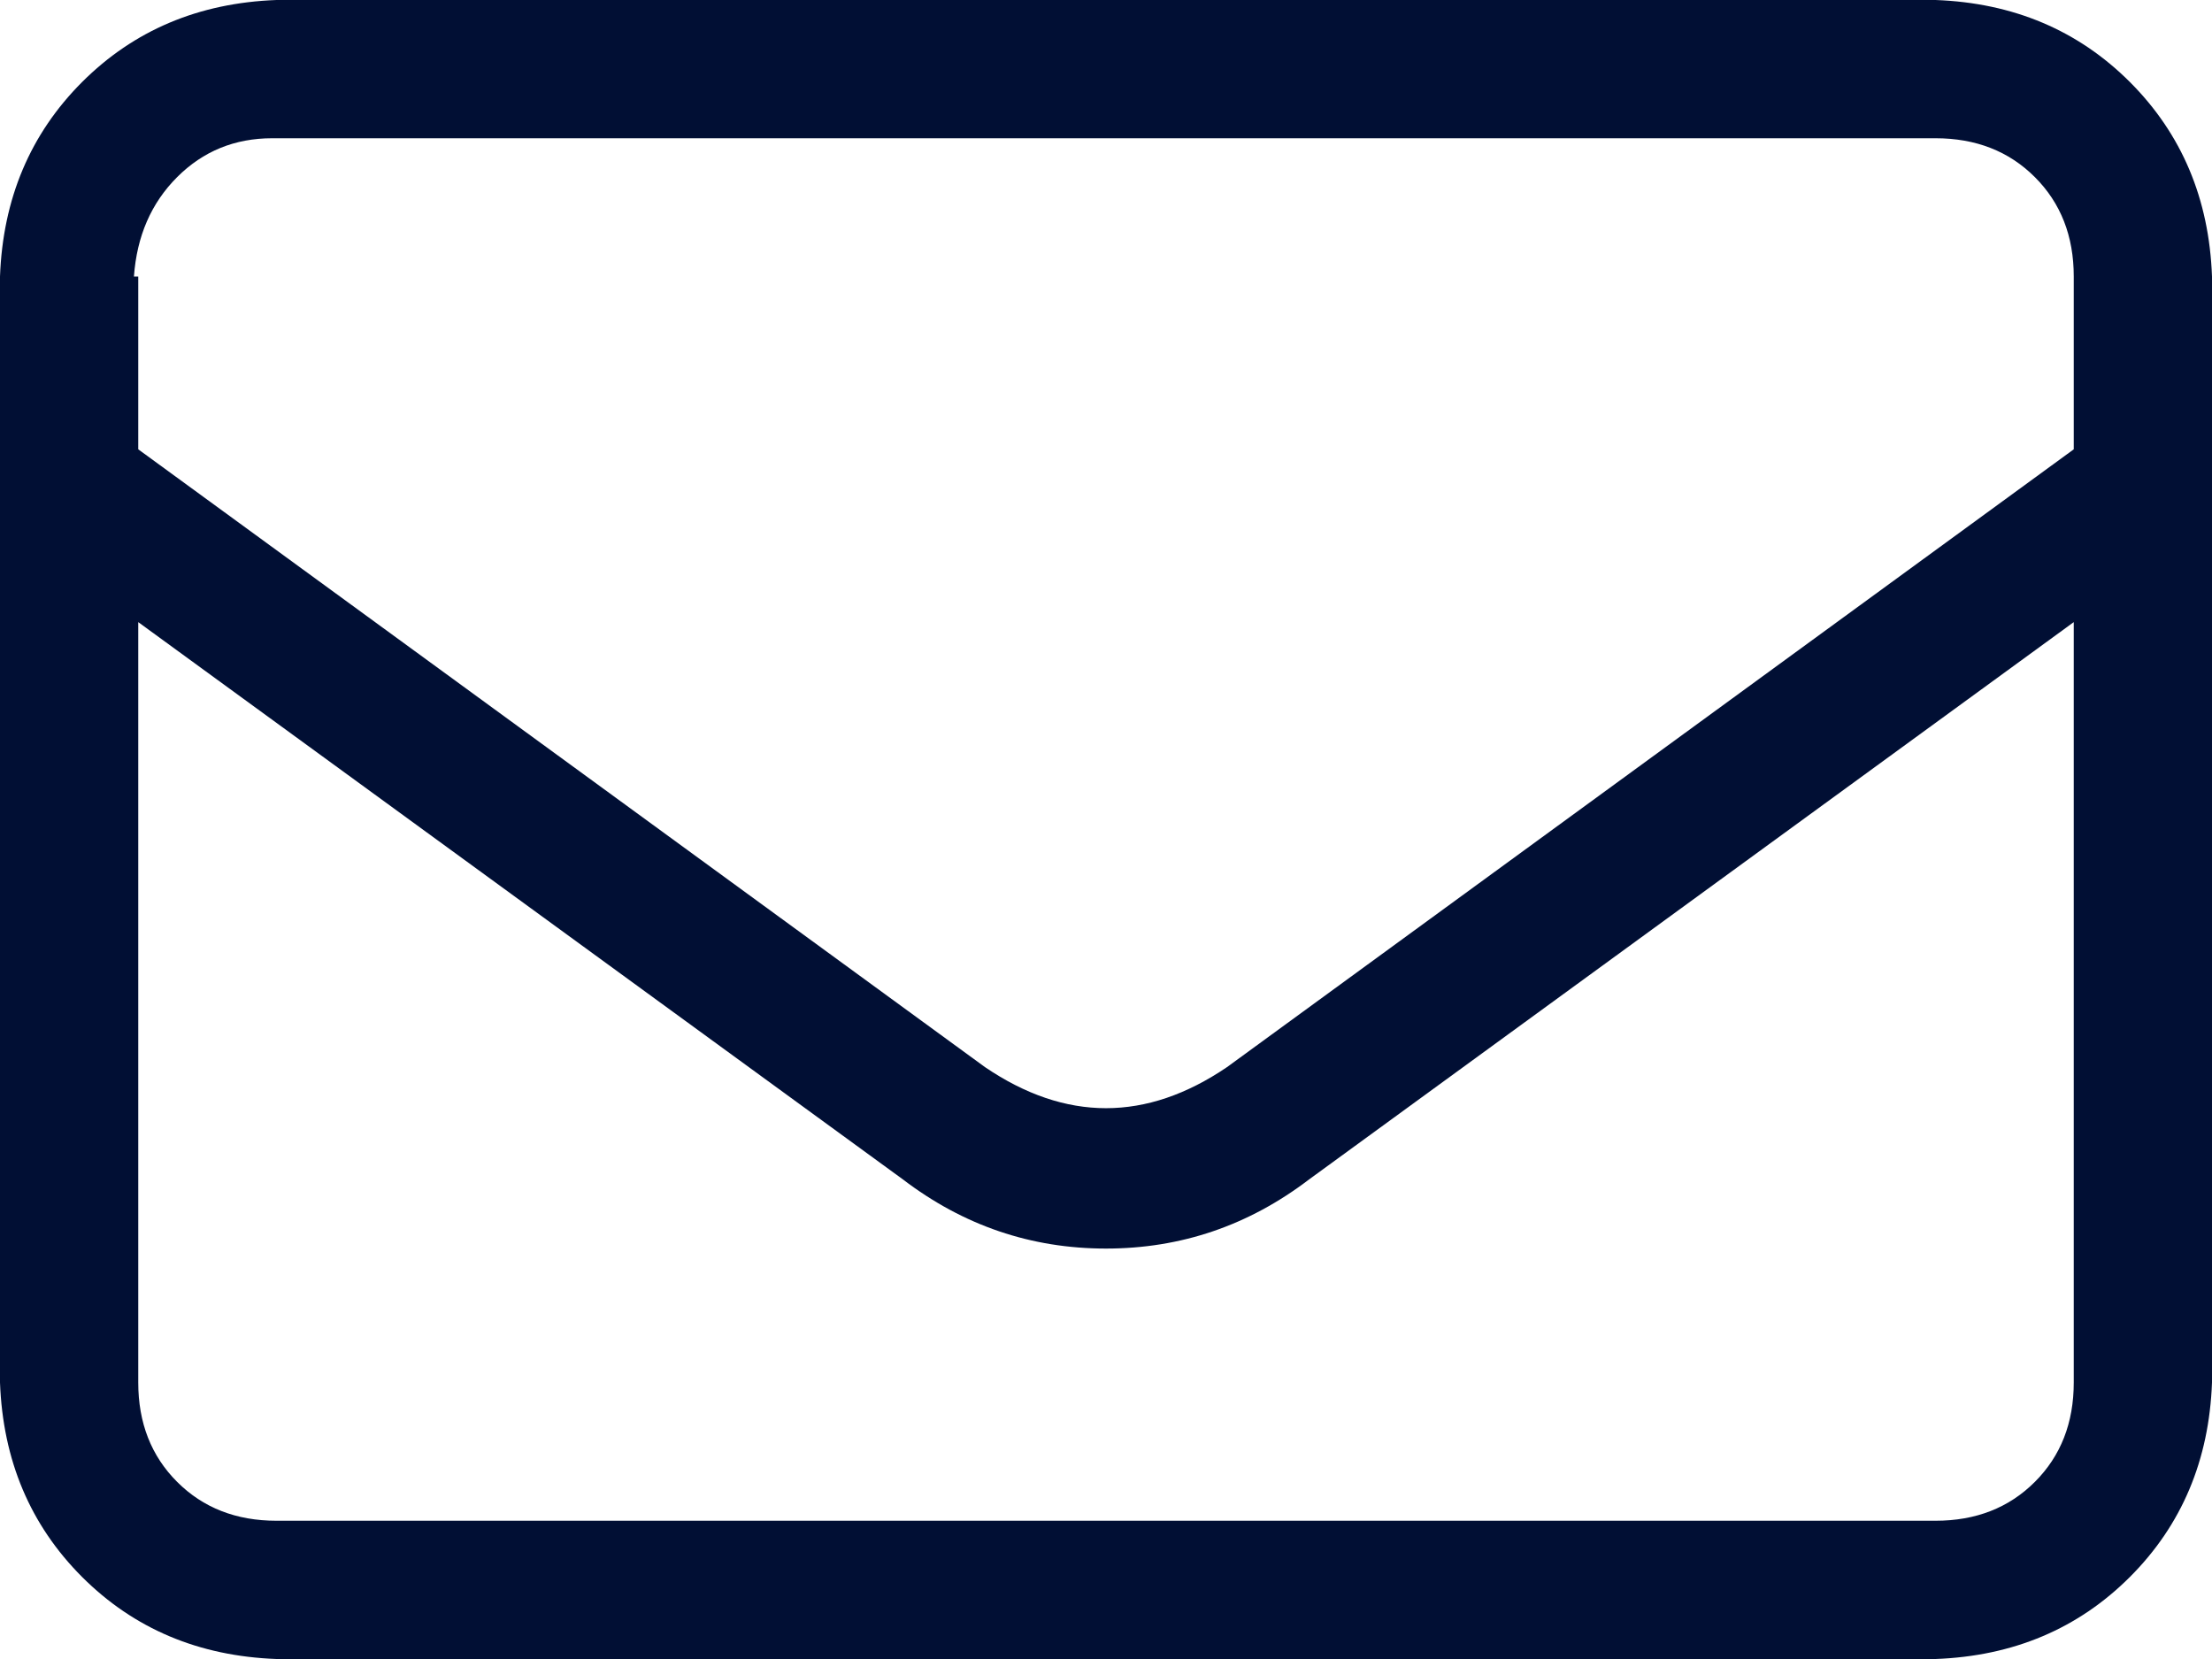 <svg width="40" height="30" viewBox="0 0 40 30" fill="none" xmlns="http://www.w3.org/2000/svg">
<path d="M0 5C0.052 3.594 0.547 2.422 1.484 1.484C2.422 0.547 3.594 0.052 5 0H35C36.406 0.052 37.578 0.547 38.516 1.484C39.453 2.422 39.948 3.594 40 5V25C39.948 26.406 39.453 27.578 38.516 28.516C37.578 29.453 36.406 29.948 35 30H5C3.594 29.948 2.422 29.453 1.484 28.516C0.547 27.578 0.052 26.406 0 25V5ZM2.5 5V8.125L17.812 19.297C19.271 20.287 20.729 20.287 22.188 19.297L37.5 8.125V5C37.5 4.271 37.266 3.672 36.797 3.203C36.328 2.734 35.729 2.5 35 2.5H4.922C4.245 2.5 3.672 2.734 3.203 3.203C2.734 3.672 2.474 4.271 2.422 5H2.5ZM2.5 11.25V25C2.5 25.729 2.734 26.328 3.203 26.797C3.672 27.266 4.271 27.5 5 27.5H35C35.729 27.5 36.328 27.266 36.797 26.797C37.266 26.328 37.5 25.729 37.5 25V11.25L23.672 21.328C22.578 22.162 21.354 22.578 20 22.578C18.646 22.578 17.422 22.162 16.328 21.328L2.5 11.25Z" fill="#010F34"/>
</svg>
